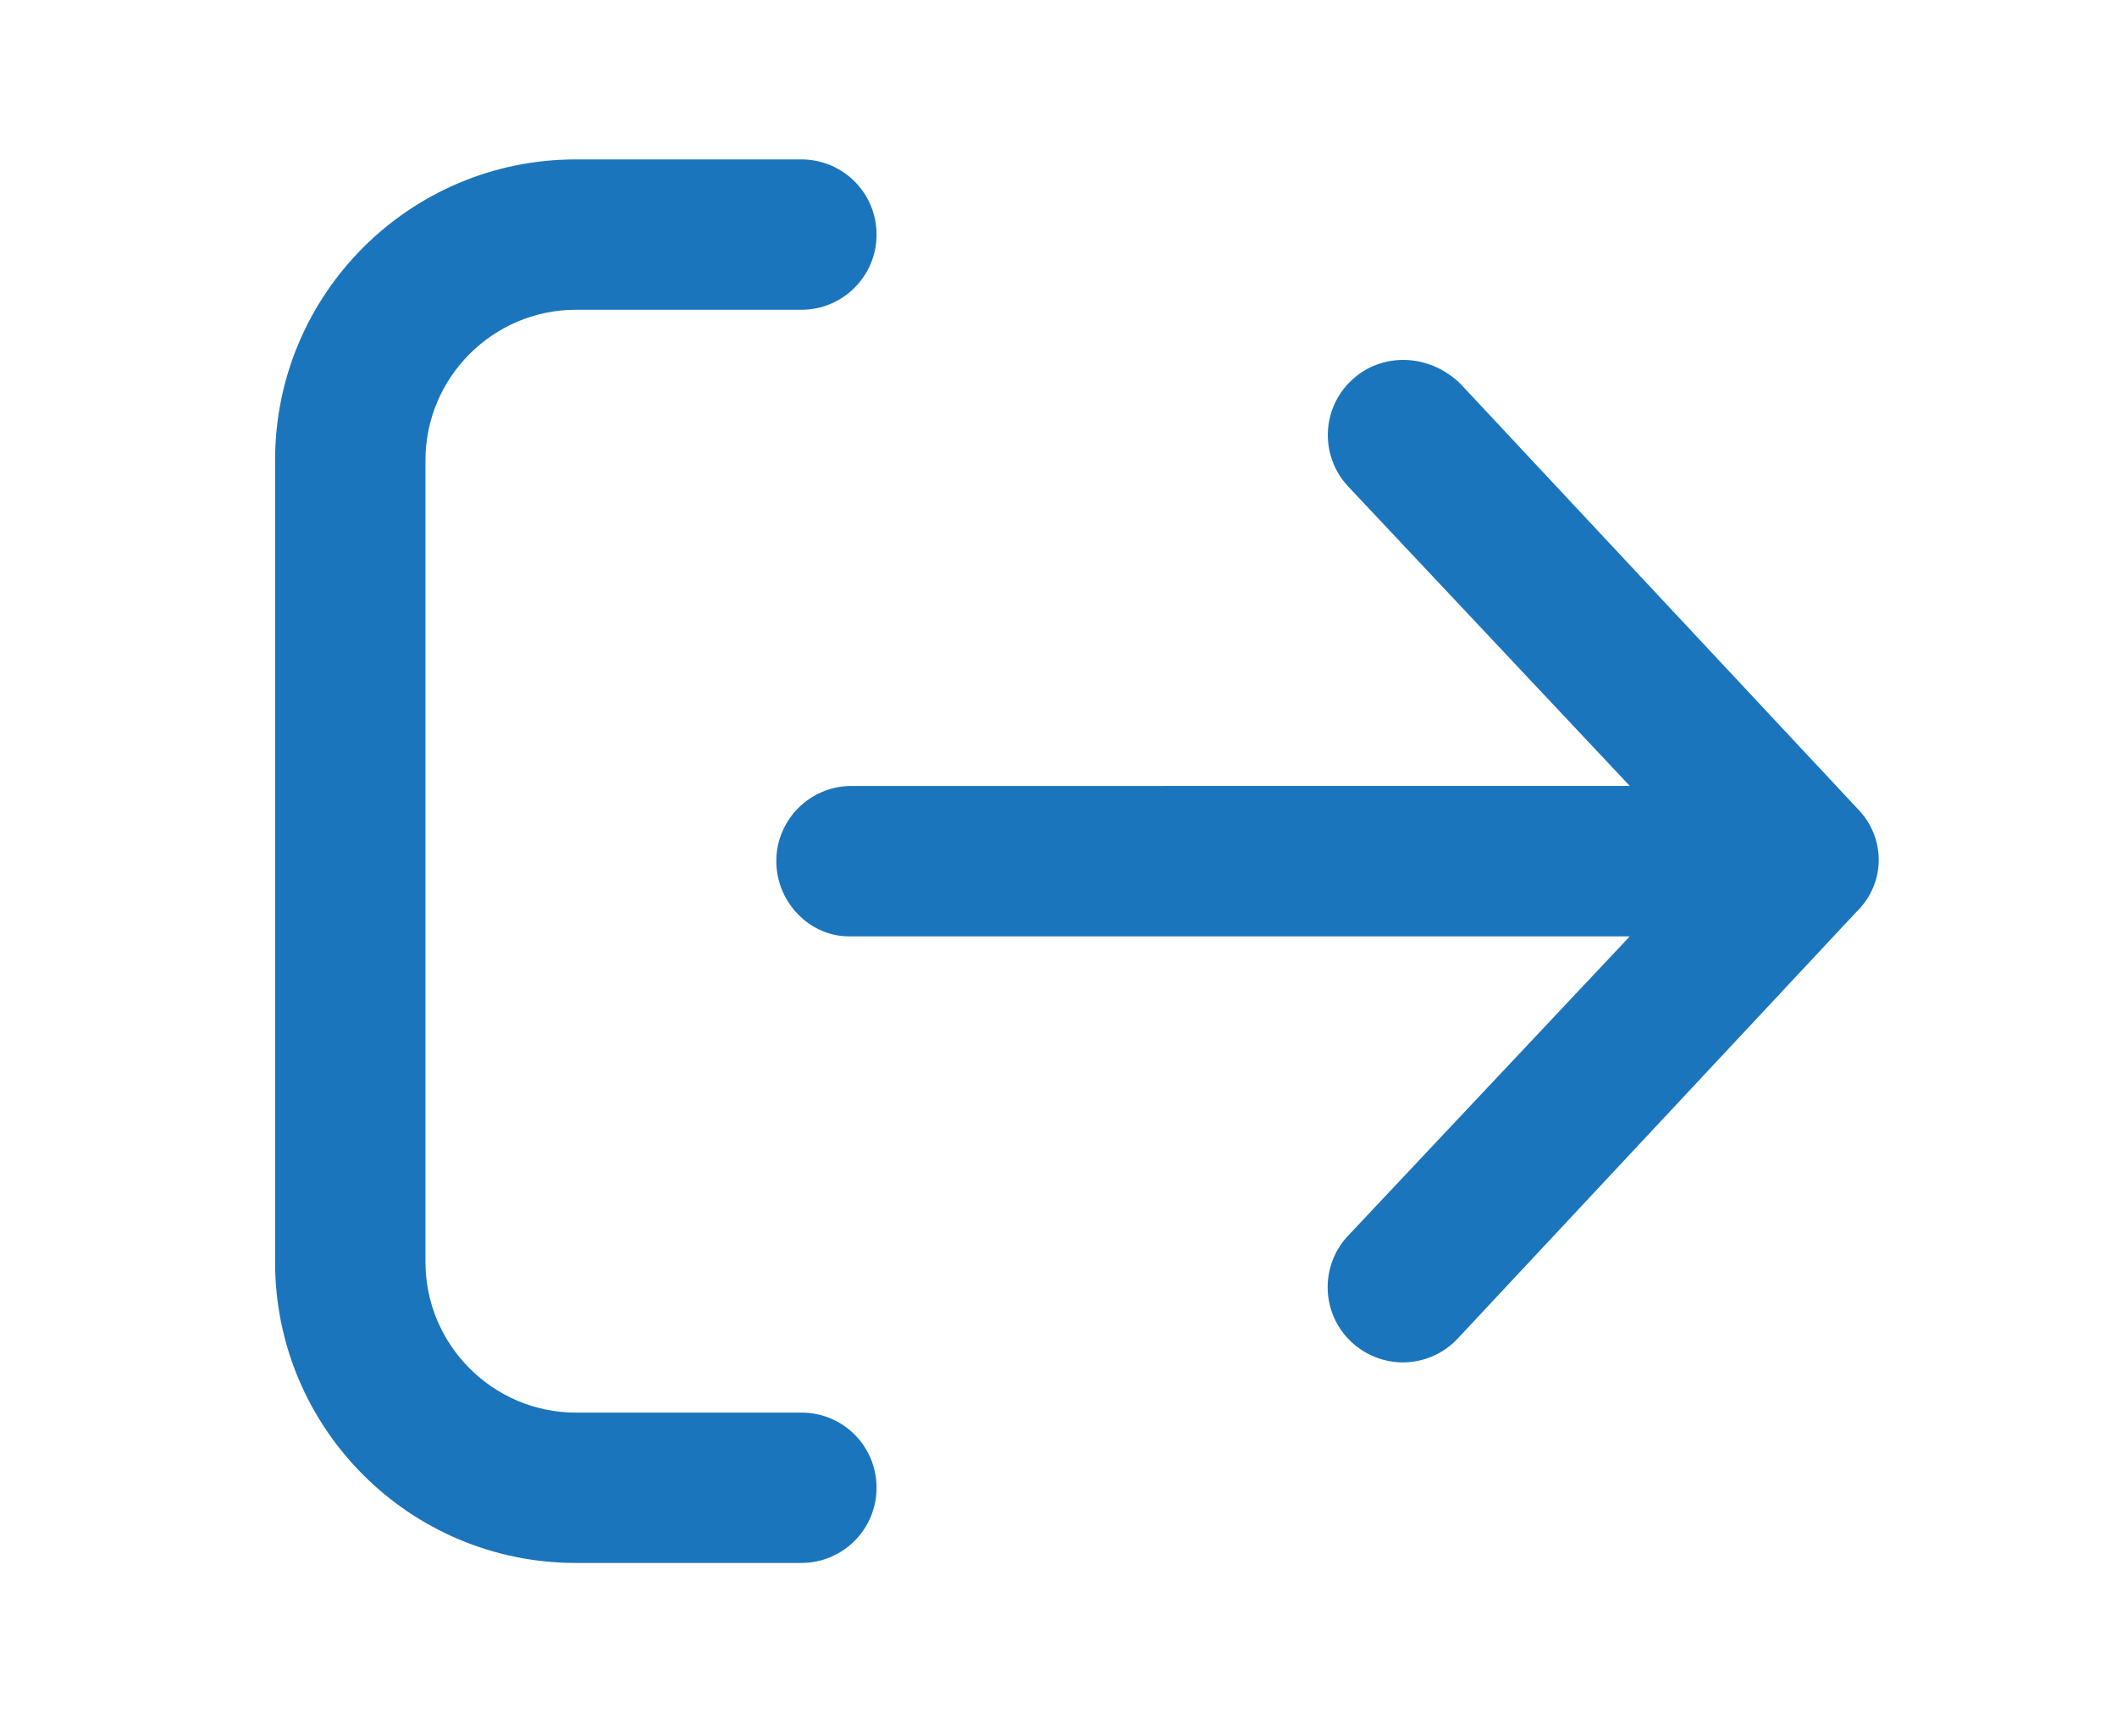 <?xml version="1.0" encoding="utf-8"?>
<!-- Generator: Adobe Illustrator 15.0.0, SVG Export Plug-In . SVG Version: 6.00 Build 0)  -->
<!DOCTYPE svg PUBLIC "-//W3C//DTD SVG 1.1//EN" "http://www.w3.org/Graphics/SVG/1.1/DTD/svg11.dtd">
<svg version="1.1" id="Layer_1" xmlns="http://www.w3.org/2000/svg" xmlns:xlink="http://www.w3.org/1999/xlink" x="0px" y="0px"
	 width="50px" height="41px" viewBox="0 0 50 41" enable-background="new 0 0 50 41" xml:space="preserve">
<path fill="#1B75BC" d="M20.703,35.137c0,0.98-0.795,1.776-1.776,1.776H13.6c-3.923,0-7.103-3.18-7.103-7.103V10.868
	c0-3.923,3.18-7.103,7.103-7.103h5.327c0.984,0,1.776,0.794,1.776,1.776c0,0.98-0.795,1.775-1.776,1.775H13.6
	c-1.953,0-3.551,1.599-3.551,3.552V29.81c0,1.954,1.598,3.552,3.551,3.552h5.327C19.912,33.361,20.703,34.153,20.703,35.137z
	 M43.896,19.125L34.492,9.063c-0.737-0.719-1.862-0.752-2.572-0.08c-0.714,0.671-0.749,1.794-0.076,2.509l6.649,7.07H20.114
	c-0.987,0-1.779,0.799-1.779,1.776s0.795,1.776,1.709,1.776h18.449l-6.653,7.07c-0.673,0.714-0.638,1.838,0.076,2.509
	c0.344,0.32,0.78,0.483,1.217,0.483c0.472,0,0.943-0.188,1.293-0.56l9.404-10.063C44.542,20.872,44.542,19.806,43.896,19.125z"/>
</svg>

